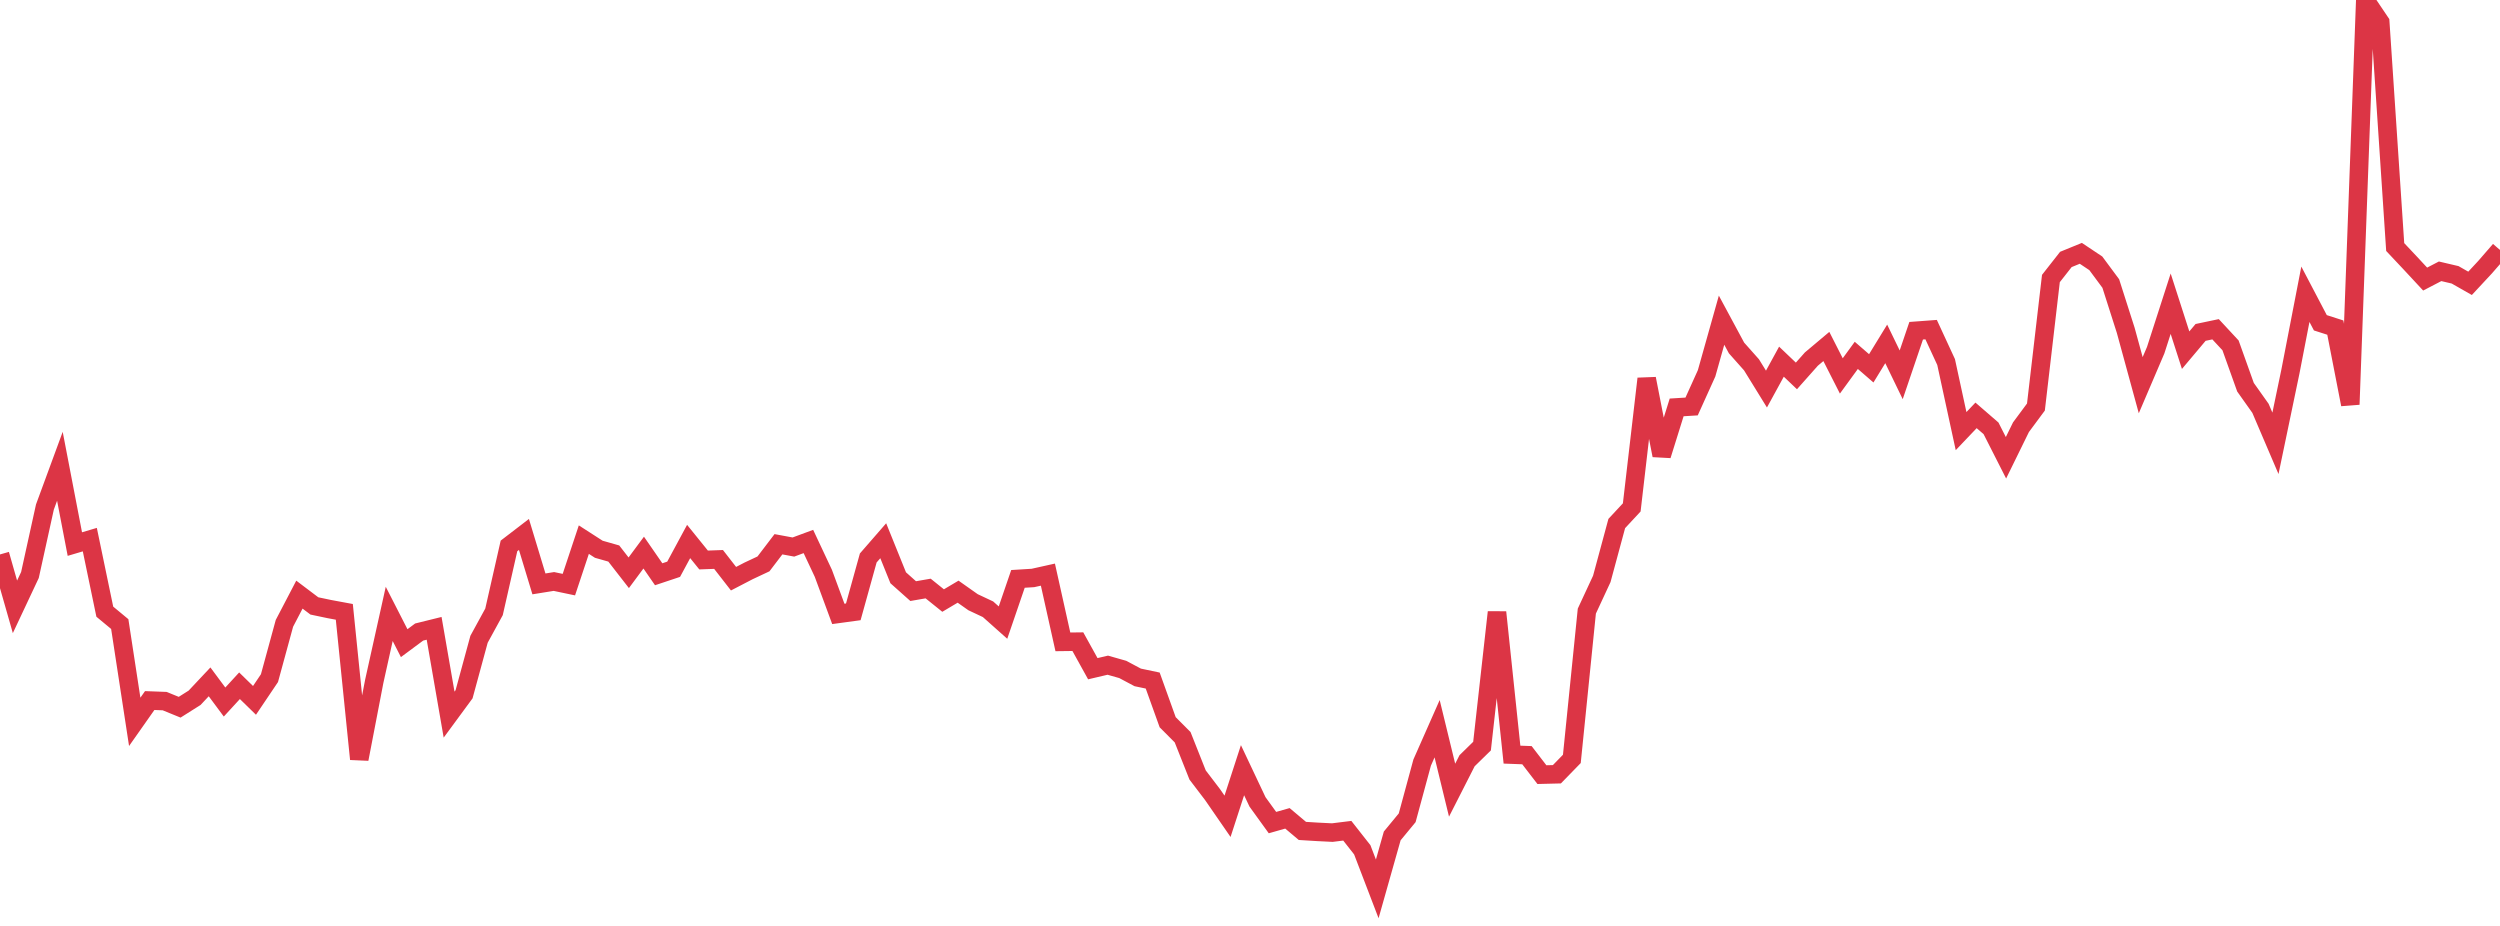<?xml version="1.0" standalone="no"?>
<!DOCTYPE svg PUBLIC "-//W3C//DTD SVG 1.1//EN" "http://www.w3.org/Graphics/SVG/1.1/DTD/svg11.dtd">
<svg width="135" height="50" viewBox="0 0 135 50" preserveAspectRatio="none" class="sparkline" xmlns="http://www.w3.org/2000/svg"
xmlns:xlink="http://www.w3.org/1999/xlink"><path  class="sparkline--line" d="M 0 29.94 L 0 29.94 L 0.808 32.77 L 1.617 31.05 L 2.425 27.38 L 3.234 25.18 L 4.042 29.38 L 4.85 29.14 L 5.659 33.03 L 6.467 33.7 L 7.275 38.98 L 8.084 37.83 L 8.892 37.86 L 9.701 38.19 L 10.509 37.68 L 11.317 36.82 L 12.126 37.91 L 12.934 37.03 L 13.743 37.82 L 14.551 36.62 L 15.359 33.66 L 16.168 32.11 L 16.976 32.72 L 17.784 32.89 L 18.593 33.04 L 19.401 40.99 L 20.21 36.79 L 21.018 33.15 L 21.826 34.73 L 22.635 34.13 L 23.443 33.93 L 24.251 38.59 L 25.06 37.49 L 25.868 34.52 L 26.677 33.04 L 27.485 29.48 L 28.293 28.86 L 29.102 31.53 L 29.91 31.4 L 30.719 31.57 L 31.527 29.14 L 32.335 29.66 L 33.144 29.89 L 33.952 30.93 L 34.76 29.84 L 35.569 31.01 L 36.377 30.74 L 37.186 29.24 L 37.994 30.24 L 38.802 30.21 L 39.611 31.25 L 40.419 30.83 L 41.228 30.45 L 42.036 29.39 L 42.844 29.54 L 43.653 29.24 L 44.461 30.96 L 45.269 33.15 L 46.078 33.04 L 46.886 30.13 L 47.695 29.2 L 48.503 31.2 L 49.311 31.92 L 50.12 31.78 L 50.928 32.43 L 51.737 31.95 L 52.545 32.52 L 53.353 32.9 L 54.162 33.62 L 54.97 31.26 L 55.778 31.21 L 56.587 31.03 L 57.395 34.66 L 58.204 34.65 L 59.012 36.11 L 59.82 35.92 L 60.629 36.15 L 61.437 36.58 L 62.246 36.75 L 63.054 39 L 63.862 39.81 L 64.671 41.85 L 65.479 42.91 L 66.287 44.08 L 67.096 41.59 L 67.904 43.3 L 68.713 44.42 L 69.521 44.19 L 70.329 44.87 L 71.138 44.92 L 71.946 44.96 L 72.754 44.86 L 73.563 45.89 L 74.371 48 L 75.18 45.14 L 75.988 44.16 L 76.796 41.18 L 77.605 39.35 L 78.413 42.67 L 79.222 41.08 L 80.03 40.29 L 80.838 33.06 L 81.647 40.75 L 82.455 40.78 L 83.263 41.83 L 84.072 41.81 L 84.88 40.98 L 85.689 33 L 86.497 31.26 L 87.305 28.27 L 88.114 27.4 L 88.922 20.45 L 89.731 24.59 L 90.539 22 L 91.347 21.95 L 92.156 20.16 L 92.964 17.29 L 93.772 18.79 L 94.581 19.7 L 95.389 21.01 L 96.198 19.53 L 97.006 20.3 L 97.814 19.39 L 98.623 18.71 L 99.431 20.3 L 100.24 19.19 L 101.048 19.89 L 101.856 18.57 L 102.665 20.24 L 103.473 17.86 L 104.281 17.8 L 105.09 19.55 L 105.898 23.28 L 106.707 22.43 L 107.515 23.13 L 108.323 24.72 L 109.132 23.07 L 109.94 21.98 L 110.749 15.04 L 111.557 14.01 L 112.365 13.68 L 113.174 14.22 L 113.982 15.31 L 114.79 17.84 L 115.599 20.8 L 116.407 18.91 L 117.216 16.4 L 118.024 18.91 L 118.832 17.95 L 119.641 17.78 L 120.449 18.65 L 121.257 20.91 L 122.066 22.05 L 122.874 23.94 L 123.683 20.06 L 124.491 15.89 L 125.299 17.43 L 126.108 17.69 L 126.916 21.84 L 127.725 0 L 128.533 1.2 L 129.341 13.34 L 130.15 14.2 L 130.958 15.07 L 131.766 14.65 L 132.575 14.84 L 133.383 15.3 L 134.192 14.43 L 135 13.5" fill="none" stroke-width="1" stroke="#dc3545"></path></svg>